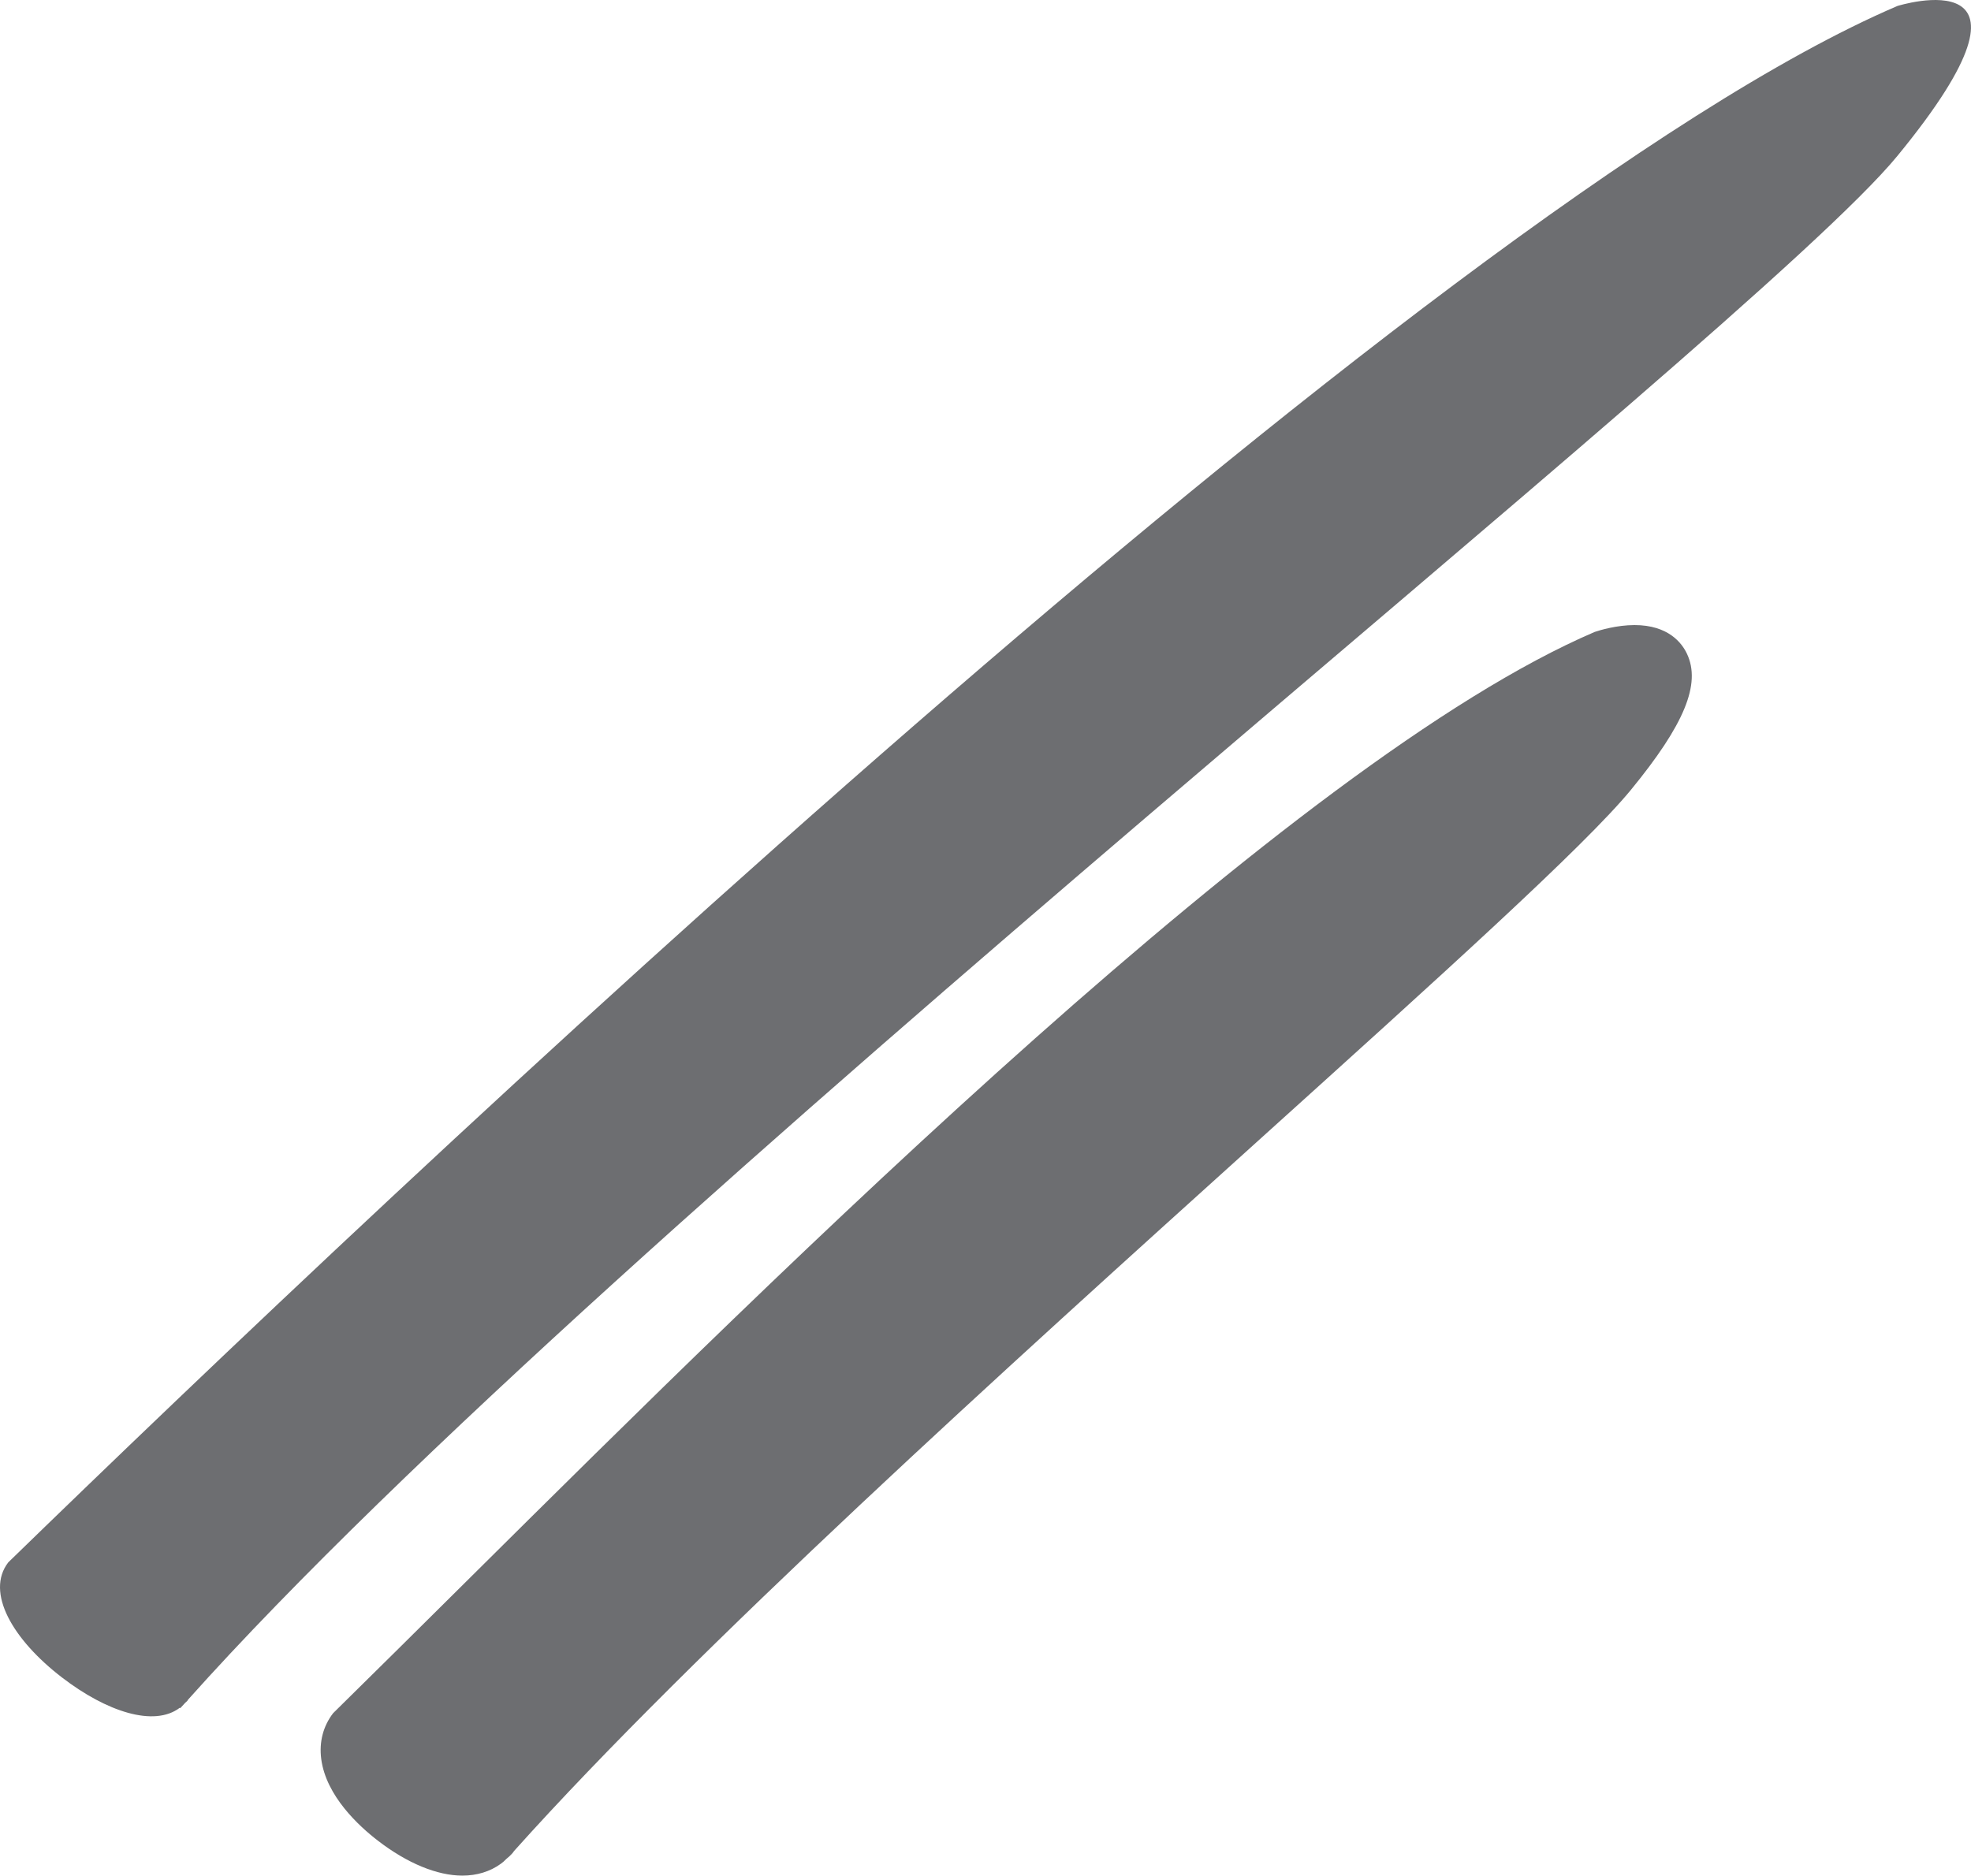 <!-- Generator: Adobe Illustrator 21.1.0, SVG Export Plug-In  -->
<svg version="1.1"
	 xmlns="http://www.w3.org/2000/svg" xmlns:xlink="http://www.w3.org/1999/xlink" xmlns:a="http://ns.adobe.com/AdobeSVGViewerExtensions/3.0/"
	 x="0px" y="0px" width="126.298px" height="120.212px" viewBox="0 0 126.298 120.212"
	 style="enable-background:new 0 0 126.298 120.212;" xml:space="preserve">
<style type="text/css">
	.st0{fill:#6D6E71;}
</style>
<defs>
</defs>
<g>
	<path class="st0" d="M121.585,0.382C91.319,13.349,24.268,77.049,0.53,100.134c-1.48,1.923,0.29,4.96,3.446,7.381
		c2.853,2.192,5.892,3.189,7.544,1.939l0.031,0.026c0.098-0.108,0.211-0.229,0.309-0.337c0.047-0.055,0.108-0.085,0.15-0.141
		c0.016-0.019,0.022-0.046,0.037-0.065C39.387,78.345,112.145,21.495,121.585,9.989C132.188-2.936,121.585,0.382,121.585,0.382z"/>
	<path class="st0" d="M108.098,41.903c-0.322-0.688-1.193-1.841-3.361-1.841c-1.143,0-2.236,0.333-2.549,0.438
		c-19.32,8.28-52.301,41.002-72.004,60.554c-3.27,3.246-6.191,6.144-8.838,8.746c-0.641,0.834-0.904,1.849-0.762,2.939
		c0.312,2.37,2.418,4.303,3.644,5.243c1.868,1.438,3.788,2.229,5.399,2.229c0.93,0,1.777-0.259,2.463-0.757
		c0.126-0.089,0.247-0.195,0.356-0.313c0.124-0.095,0.294-0.254,0.394-0.37c0.033-0.041,0.068-0.089,0.102-0.14
		c11.621-12.972,31.592-30.997,47.647-45.491c11.715-10.572,20.965-18.918,23.924-22.525
		C107.938,46.436,109.009,43.833,108.098,41.903z"/>
</g>
</svg>